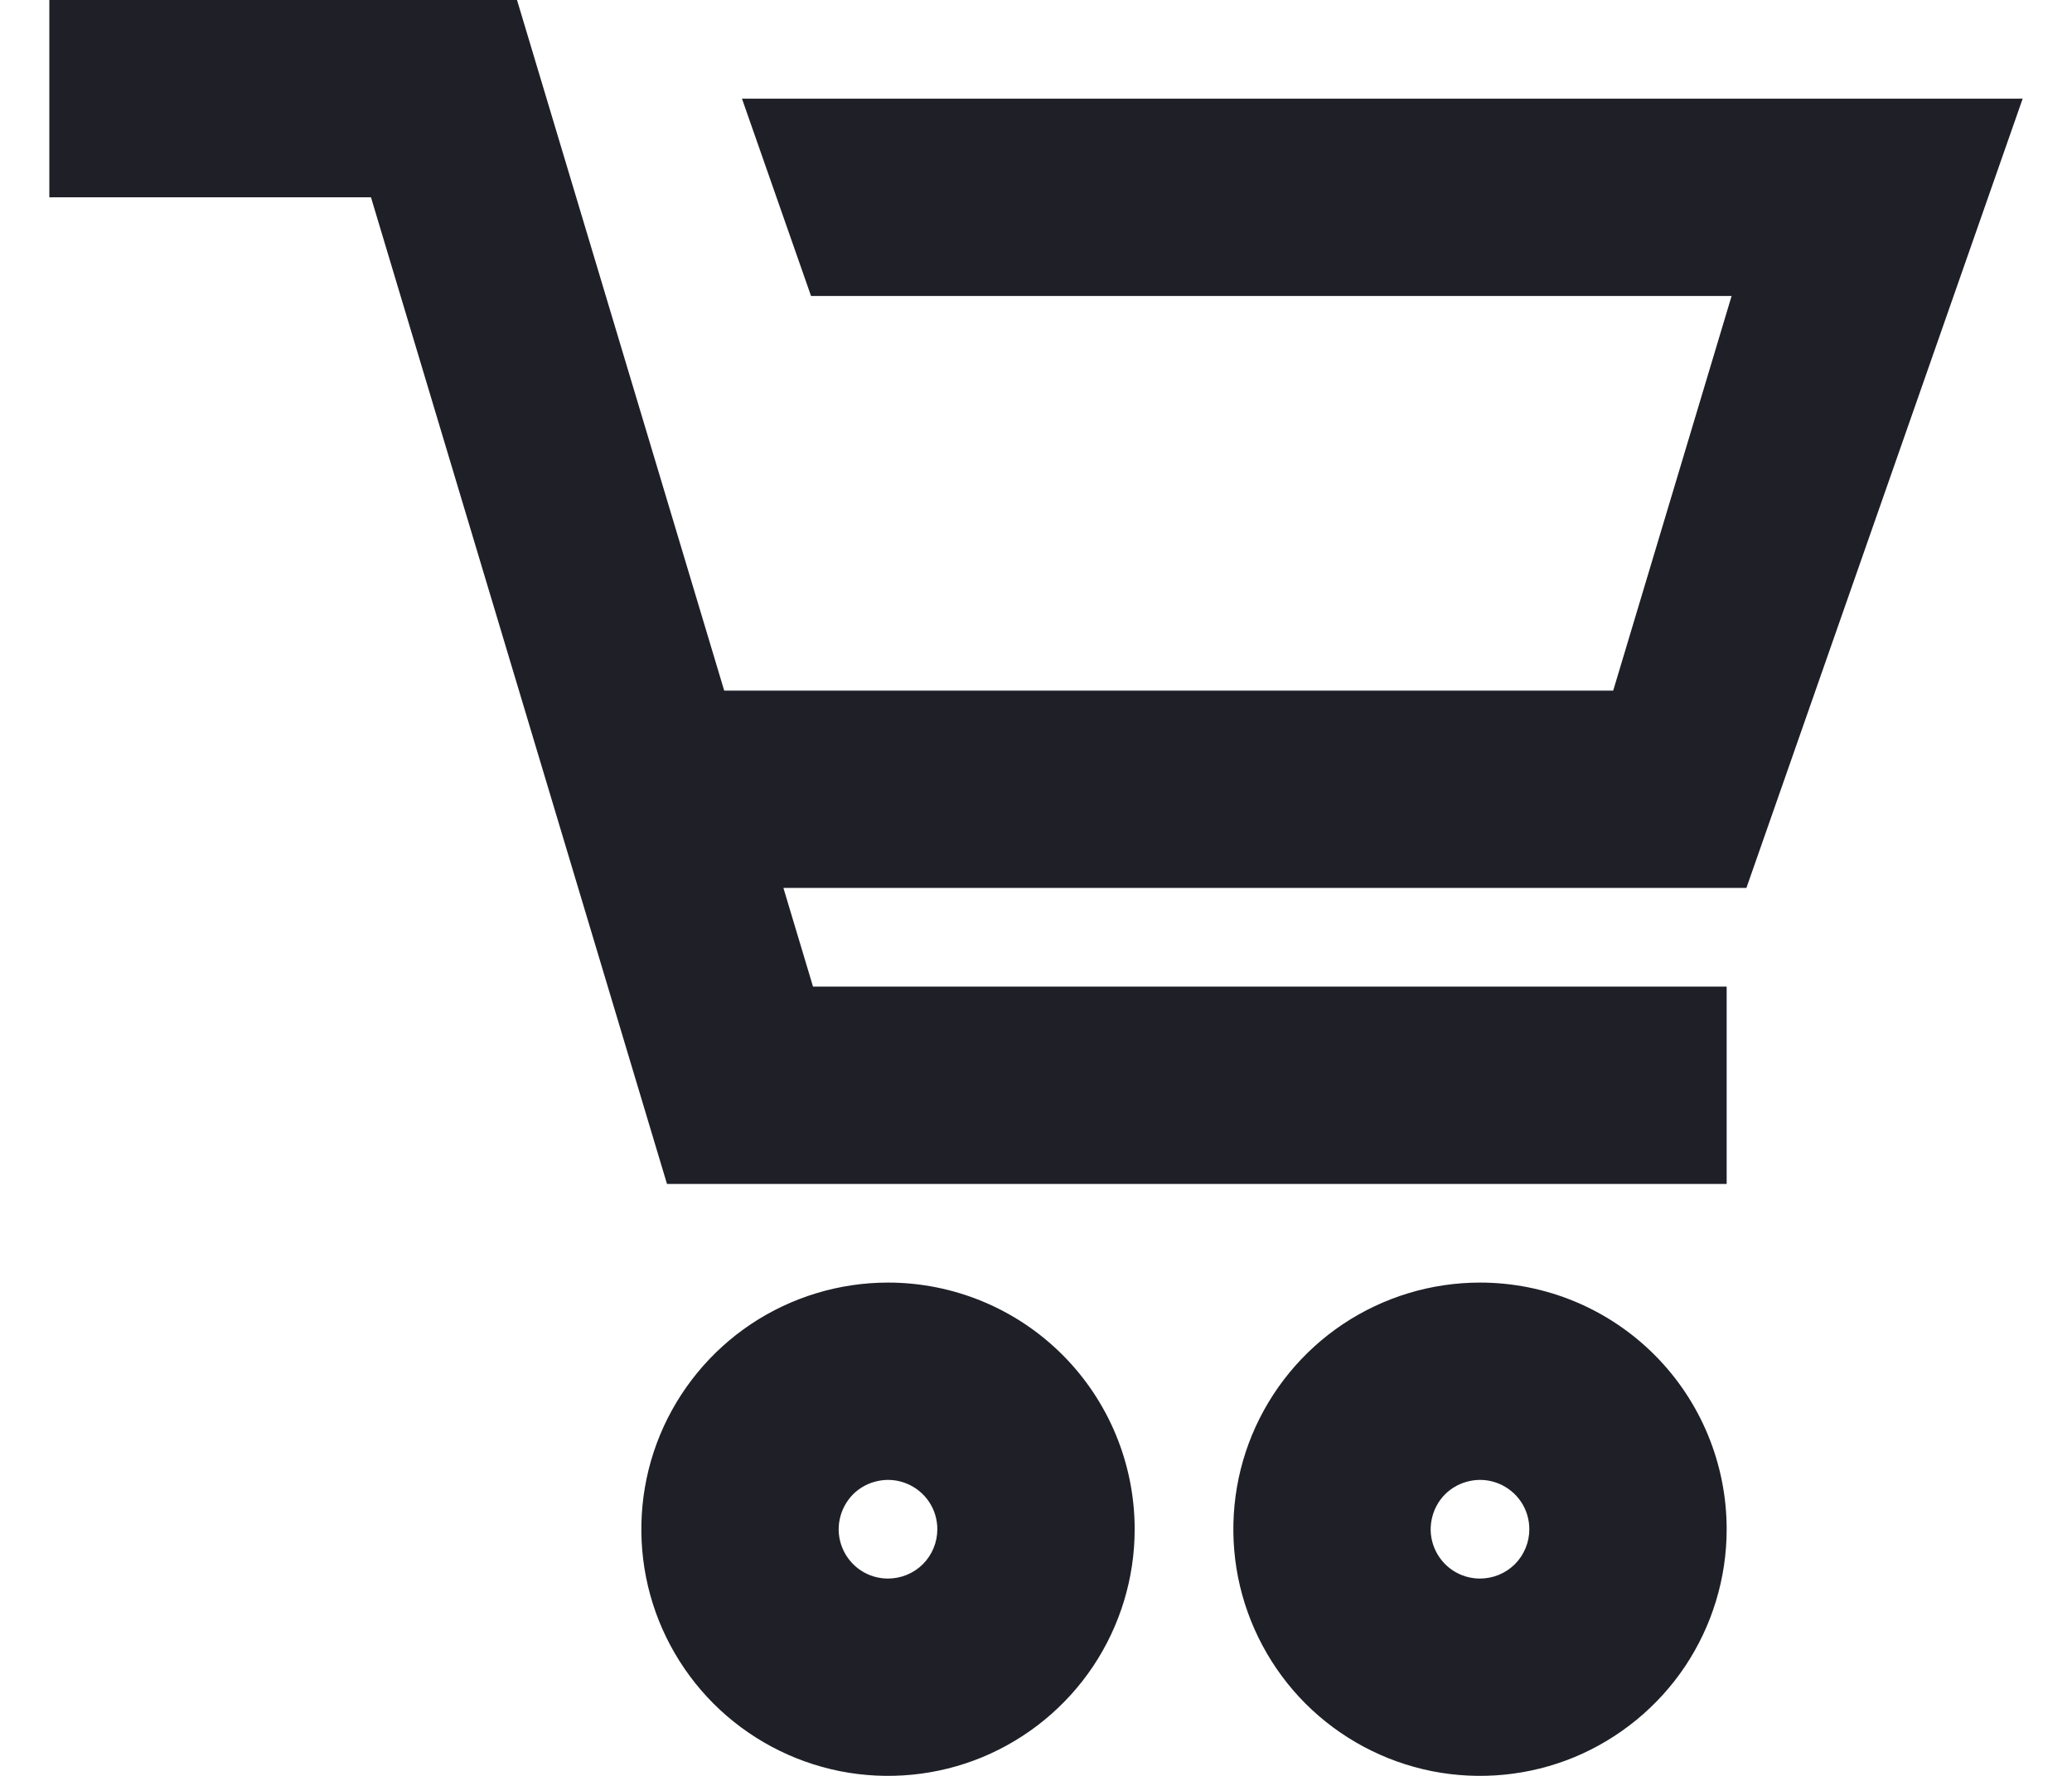 <svg width="21" height="18" viewBox="0 0 21 18" fill="none" xmlns="http://www.w3.org/2000/svg">
<path fill-rule="evenodd" clip-rule="evenodd" d="M7.52 1H20.5L17.7 9H7.94L8.24 10H17.5V12H6.76L3.76 2H0.5V0H5.24L7.34 7H16.35L17.55 3H8.22L7.52 1ZM9 13C8.506 13 8.022 13.147 7.611 13.421C7.2 13.696 6.88 14.086 6.69 14.543C6.501 15 6.452 15.503 6.548 15.988C6.644 16.473 6.883 16.918 7.232 17.268C7.582 17.617 8.027 17.855 8.512 17.952C8.997 18.048 9.5 17.999 9.957 17.81C10.414 17.62 10.804 17.3 11.079 16.889C11.353 16.478 11.5 15.995 11.5 15.5C11.5 14.837 11.237 14.201 10.768 13.732C10.299 13.263 9.663 13 9 13ZM9 16C8.901 16 8.804 15.971 8.722 15.916C8.64 15.861 8.576 15.783 8.538 15.691C8.5 15.6 8.49 15.499 8.51 15.402C8.529 15.306 8.577 15.216 8.646 15.146C8.716 15.076 8.805 15.029 8.902 15.01C8.999 14.99 9.1 15 9.191 15.038C9.283 15.076 9.361 15.14 9.416 15.222C9.471 15.304 9.5 15.401 9.5 15.5C9.5 15.633 9.447 15.76 9.354 15.854C9.26 15.947 9.133 16 9 16ZM15 13C14.505 13 14.022 13.147 13.611 13.421C13.2 13.696 12.88 14.086 12.69 14.543C12.501 15 12.452 15.503 12.548 15.988C12.645 16.473 12.883 16.918 13.232 17.268C13.582 17.617 14.027 17.855 14.512 17.952C14.997 18.048 15.5 17.999 15.957 17.81C16.413 17.62 16.804 17.3 17.079 16.889C17.353 16.478 17.5 15.995 17.5 15.5C17.5 14.837 17.237 14.201 16.768 13.732C16.299 13.263 15.663 13 15 13ZM15 16C14.901 16 14.804 15.971 14.722 15.916C14.64 15.861 14.576 15.783 14.538 15.691C14.5 15.6 14.49 15.499 14.51 15.402C14.529 15.306 14.576 15.216 14.646 15.146C14.716 15.076 14.806 15.029 14.902 15.01C14.999 14.99 15.1 15 15.191 15.038C15.283 15.076 15.361 15.14 15.416 15.222C15.471 15.304 15.5 15.401 15.5 15.5C15.5 15.633 15.447 15.76 15.354 15.854C15.26 15.947 15.133 16 15 16Z" fill="#1E1F27"/>
</svg>
